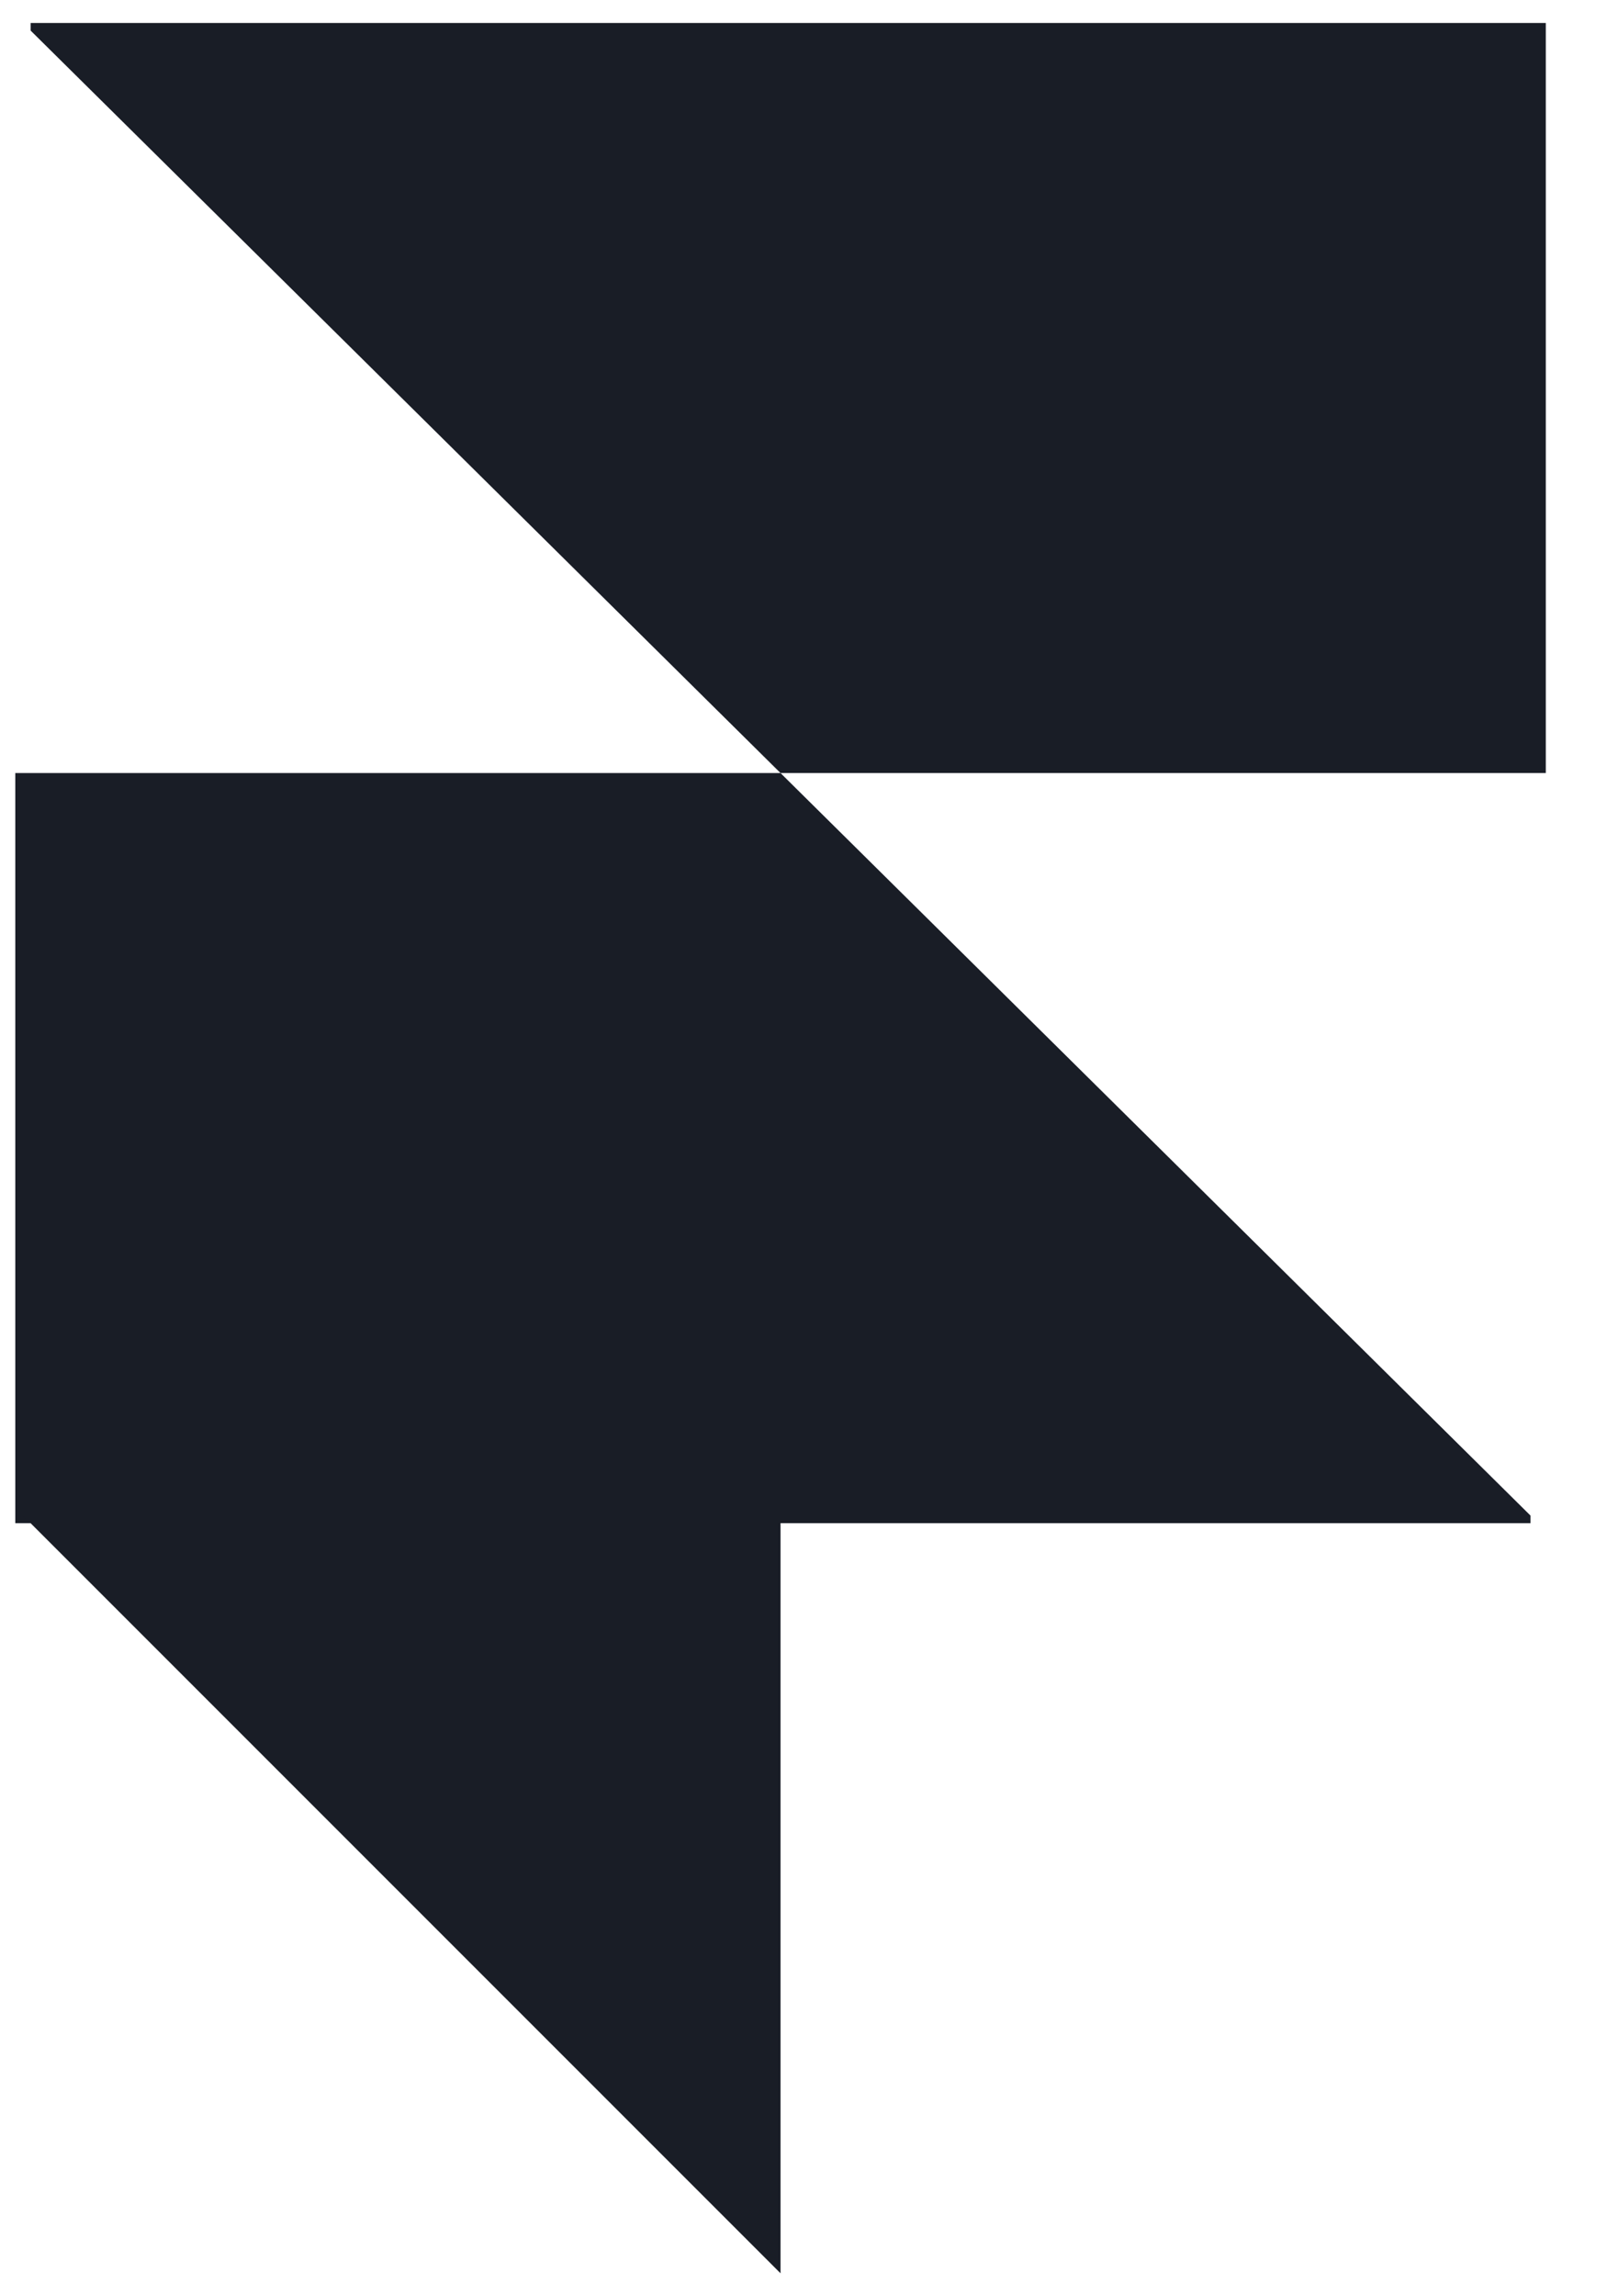 <svg width="35" height="50" viewBox="0 0 35 50" fill="none" xmlns="http://www.w3.org/2000/svg">
<path fill-rule="evenodd" clip-rule="evenodd" d="M17 16.833H33.667V0.5H0.667V0.666L17 16.833Z" fill="#191D26"/>
<path fill-rule="evenodd" clip-rule="evenodd" d="M17 16.833H0.333V33.166H33.333V33L17 16.833Z" fill="#191D26"/>
<path fill-rule="evenodd" clip-rule="evenodd" d="M0.5 33H17V49.5L0.5 33Z" fill="#191D26"/>
</svg>

